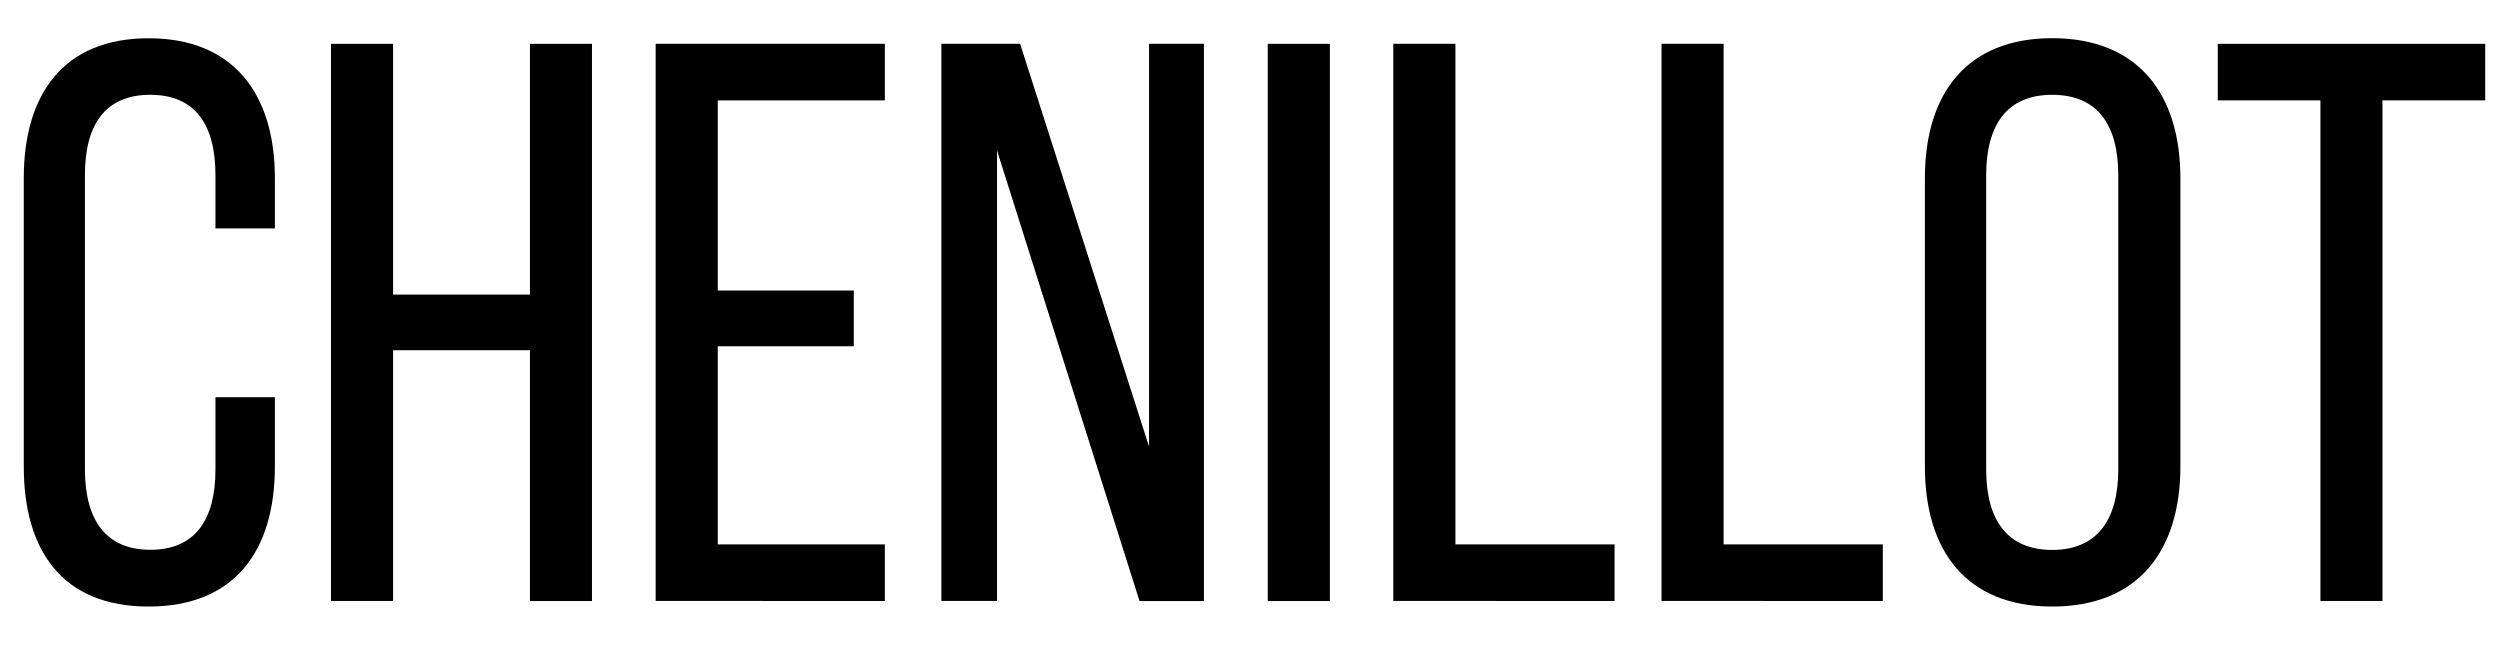 <svg id="Calque_1" data-name="Calque 1" xmlns="http://www.w3.org/2000/svg" viewBox="0 0 336.5 88.5"><path d="M37,24v6.74H29V23.58c0-6.75-2.68-10.82-8.78-10.82s-8.79,4.07-8.79,10.82V63.21C11.45,70,14.24,74,20.24,74S29,70,29,63.21V53.46H37v9.32C37,74.14,31.59,81.64,20,81.64S3.2,74.14,3.2,62.78V24C3.2,12.65,8.56,5.15,20,5.15S37,12.65,37,24Z"/><path d="M52.91,47.14V80.89H44.55V5.9h8.36V39.65H71.33V5.9h8.35v75H71.33V47.14Z"/><path d="M114.92,39.11v7.5H96.61V73.28H119.1v7.61H88.25V5.9H119.1v7.61H96.61v25.6Z"/><path d="M134.2,80.89h-7.49V5.9h10.6l17.35,54.21V5.9h7.39v75h-8.67L134.2,20.26Z"/><path d="M179,5.9v75h-8.36V5.9Z"/><path d="M187.54,80.89V5.9h8.36V73.28h21.42v7.61Z"/><path d="M223.64,80.89V5.9H232V73.28h21.43v7.61Z"/><path d="M259.09,24c0-11.47,5.68-18.86,17.14-18.86S293.48,12.54,293.48,24V62.78c0,11.36-5.68,18.86-17.25,18.86s-17.14-7.5-17.14-18.86Zm8.25,39.2c0,6.86,2.89,10.82,8.89,10.82s8.89-4,8.89-10.82V23.58c0-6.75-2.78-10.82-8.89-10.82s-8.89,4.07-8.89,10.82Z"/><path d="M312.33,80.89V13.51H298.51V5.9h36v7.61H320.68V80.89Z"/></svg>